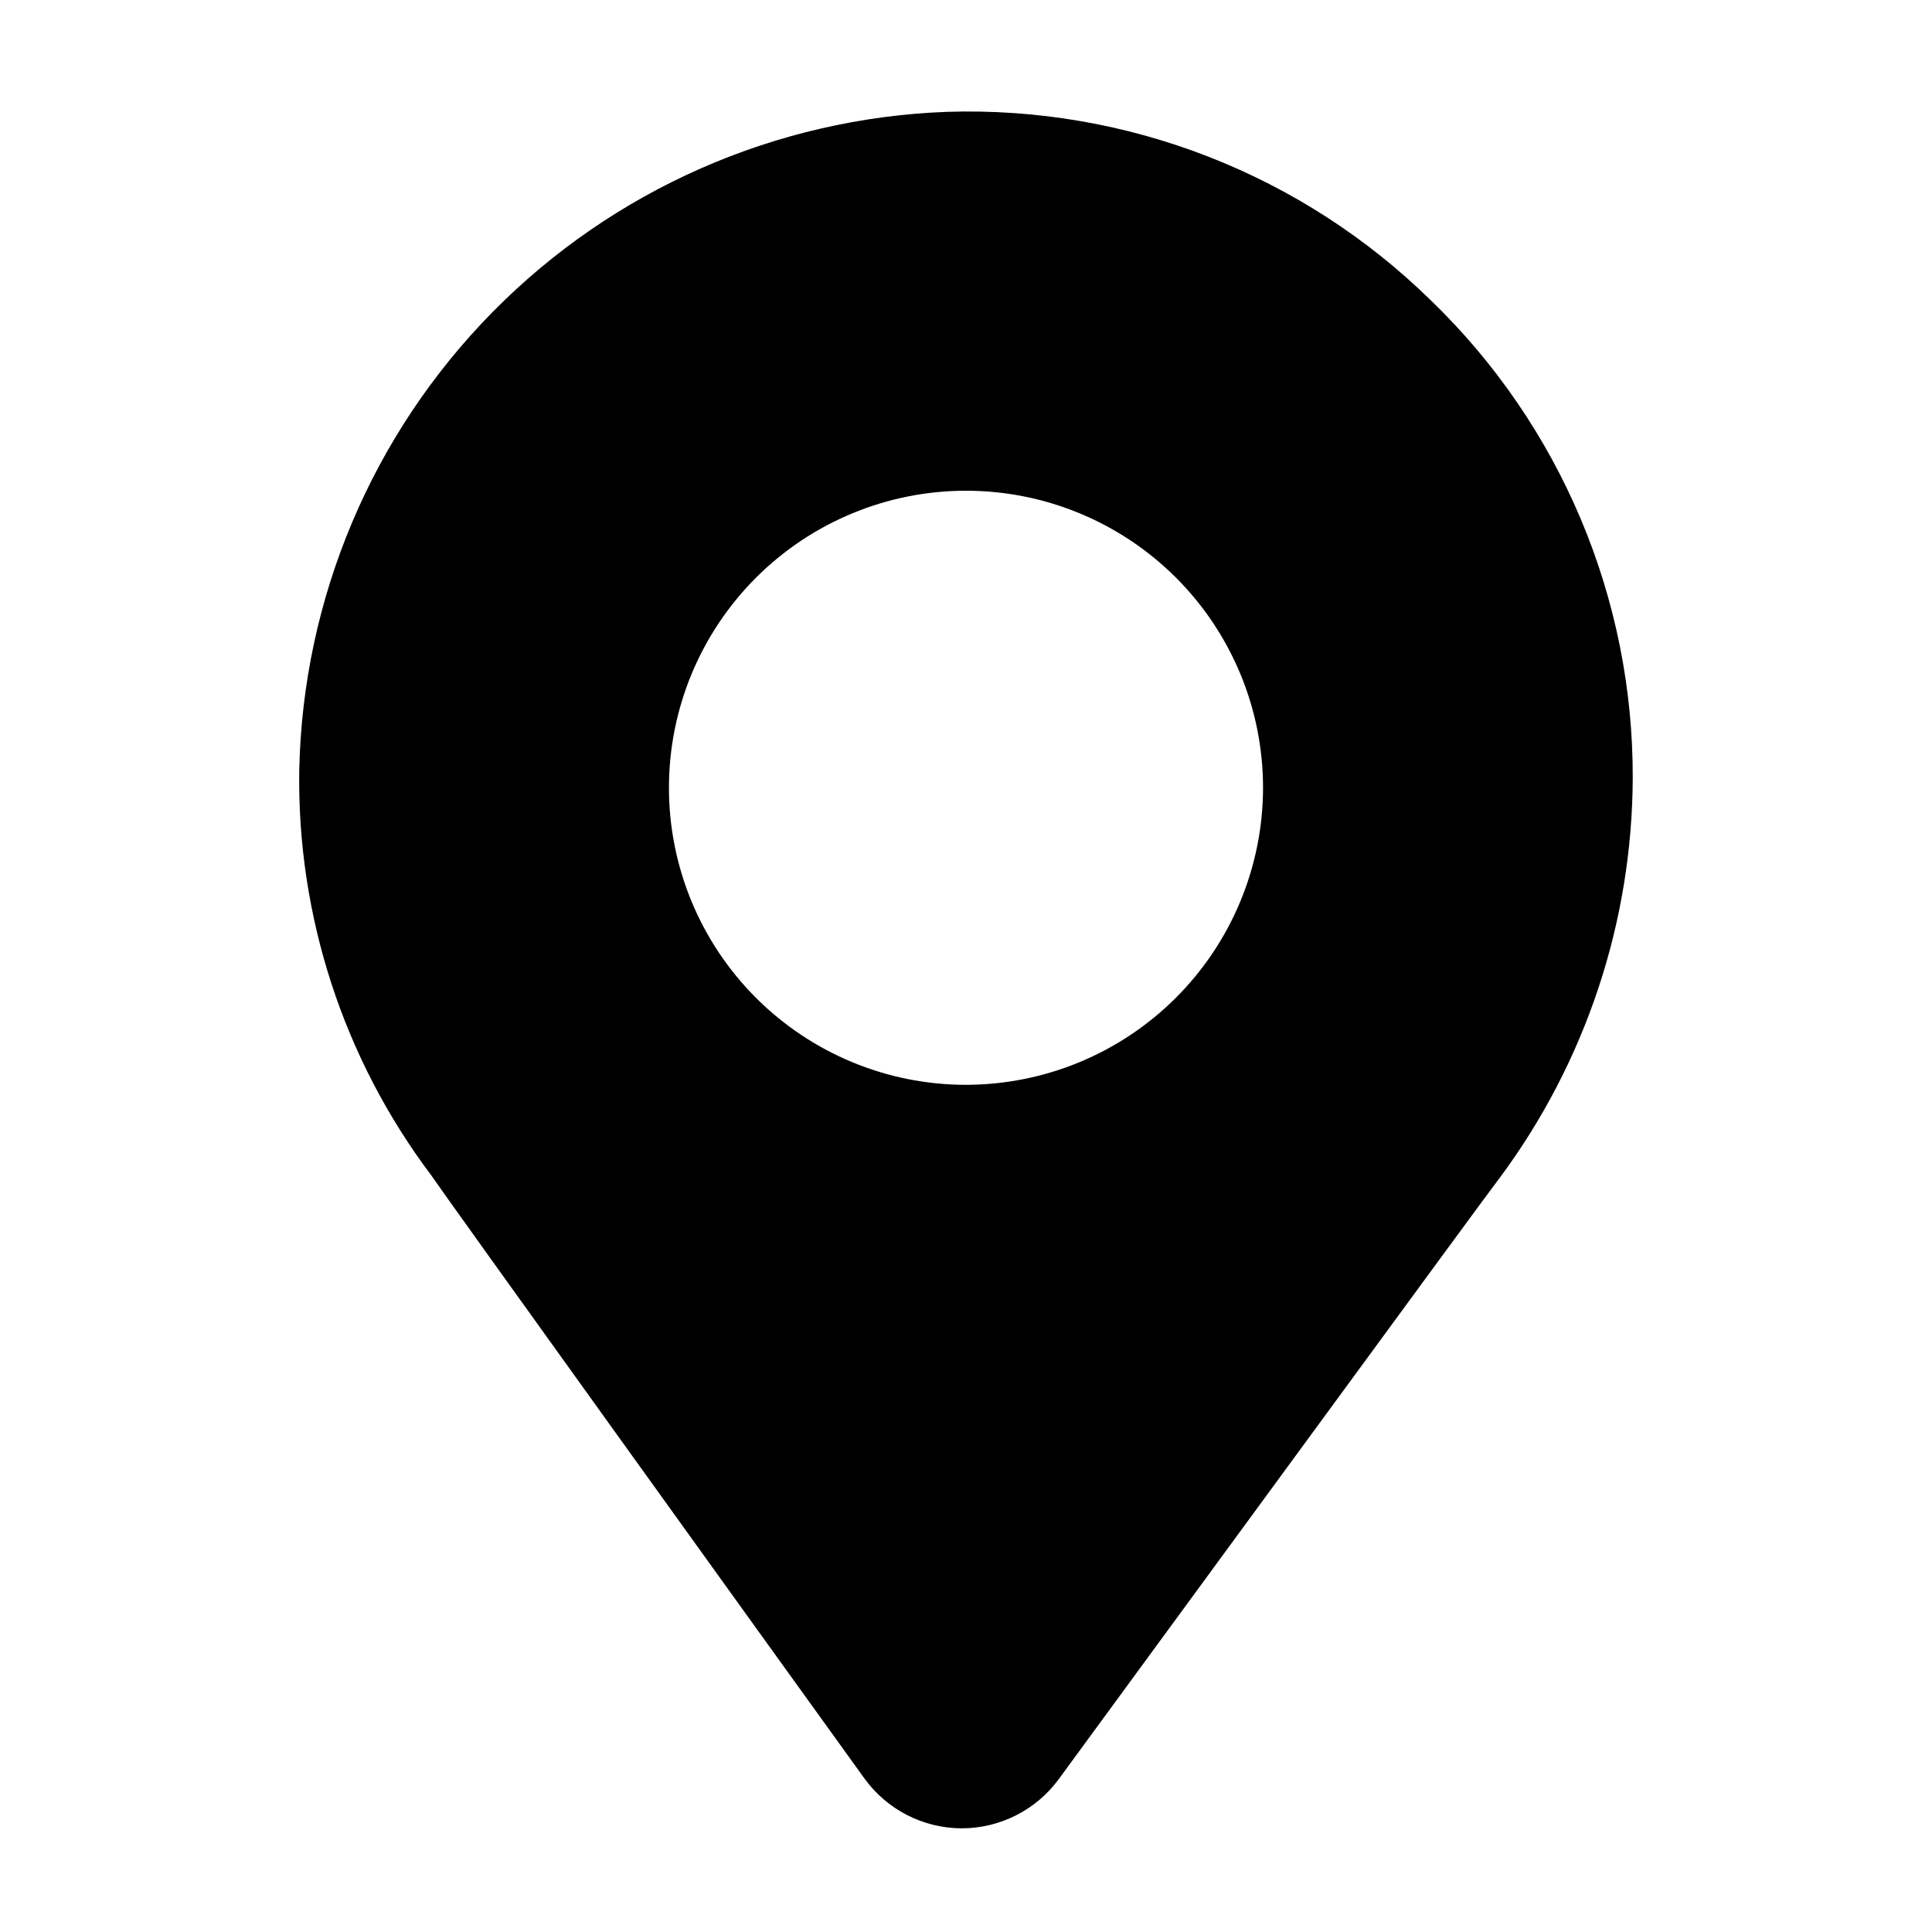 <?xml version="1.0" encoding="UTF-8"?>
<!-- Uploaded to: ICON Repo, www.svgrepo.com, Generator: ICON Repo Mixer Tools -->
<svg fill="#000000" width="800px" height="800px" version="1.1" viewBox="144 144 512 512" xmlns="http://www.w3.org/2000/svg">
 <path d="m523.21 223.62c-16.883-16.547-36.941-29.508-58.965-38.098-22.023-8.59-45.559-12.633-69.188-11.887-45.469 1.66-88.586 20.645-120.52 53.062-31.93 32.418-50.258 75.812-51.23 121.3-0.621 38.754 11.711 76.609 35.039 107.56 3.231 4.844 86.898 121.17 114.74 159.76h0.004c5.961 8.238 15.492 13.145 25.66 13.207h0.145c10.105-0.016 19.609-4.816 25.617-12.945 12.945-17.605 113.85-155.54 116.51-158.89 0.152-0.184 0.293-0.367 0.43-0.57v0.004c22.738-30.629 35.086-67.727 35.238-105.88 0.082-23.621-4.617-47.02-13.809-68.781-9.191-21.766-22.691-41.445-39.68-57.859zm-123.21 207.87c-20.879 0-40.902-8.297-55.664-23.059-14.766-14.762-23.059-34.785-23.059-55.664s8.293-40.898 23.059-55.664c14.762-14.762 34.785-23.055 55.664-23.055 20.875 0 40.898 8.293 55.664 23.055 14.762 14.766 23.055 34.785 23.055 55.664-0.023 20.871-8.324 40.879-23.082 55.637-14.758 14.758-34.77 23.059-55.637 23.086z"/>
</svg>